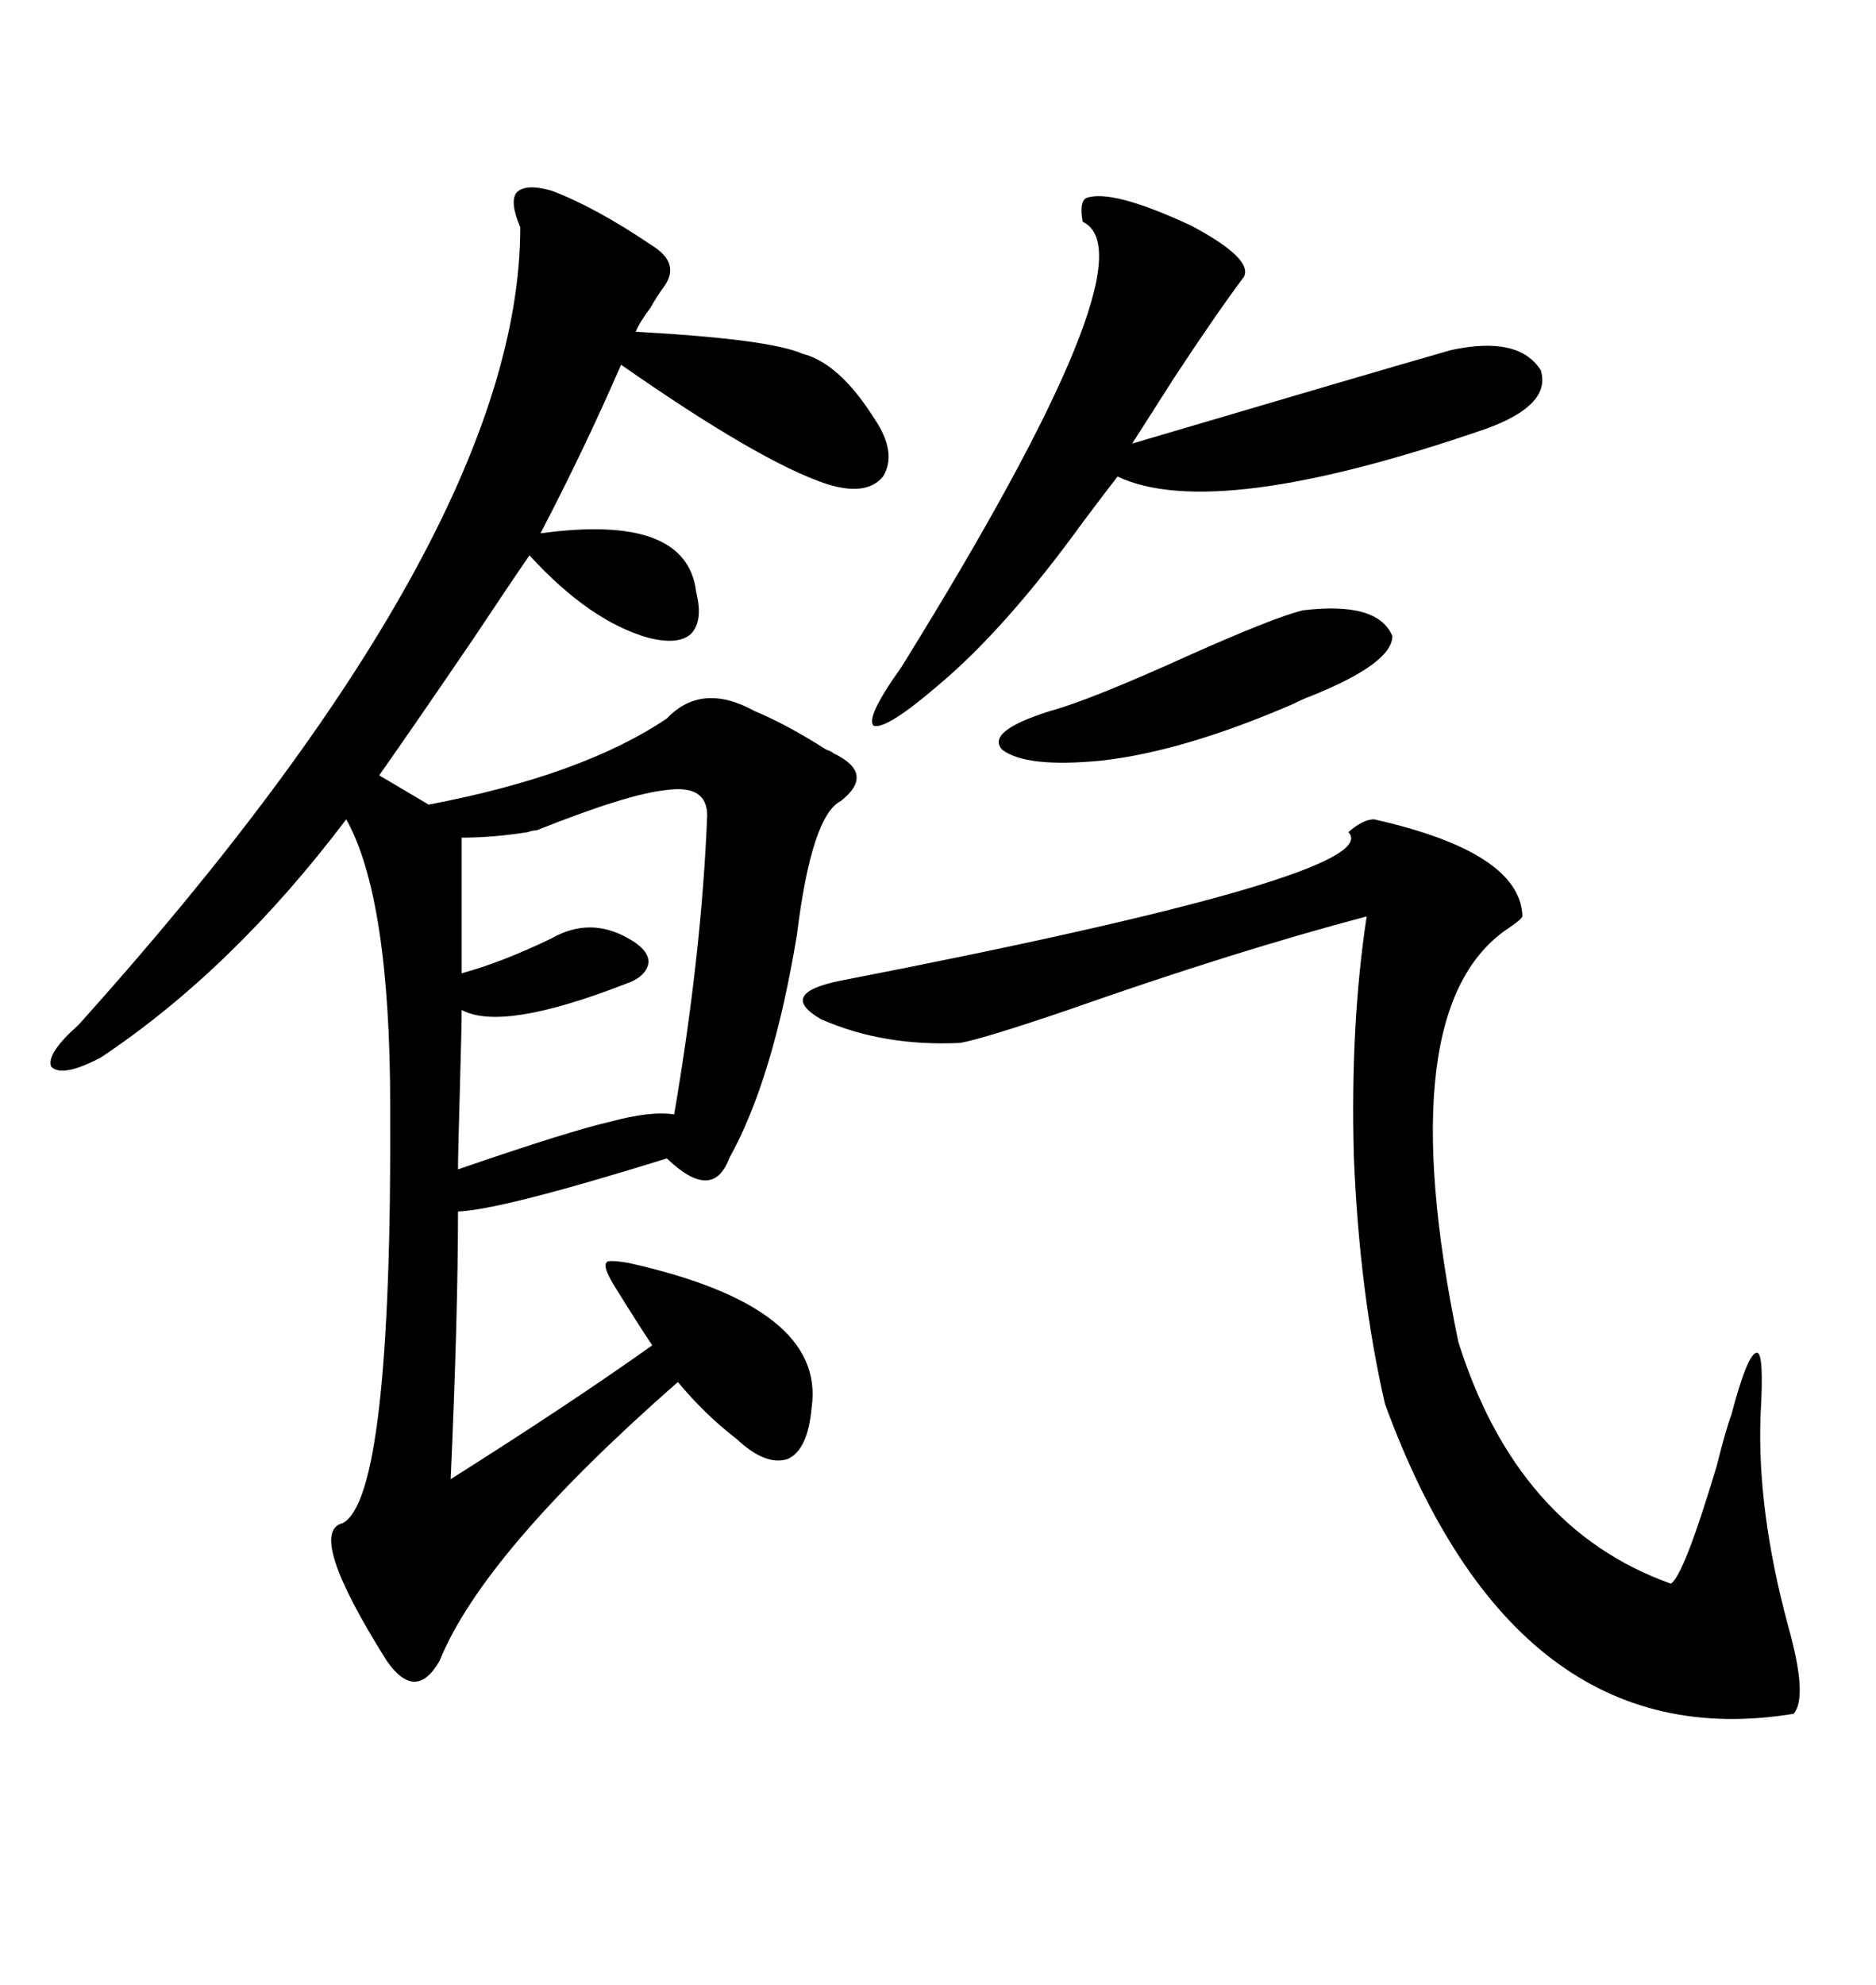 <svg xmlns="http://www.w3.org/2000/svg" xmlns:xlink="http://www.w3.org/1999/xlink" width="300" height="317.285"><path d="M129.79 225L129.79 225Q129.20 231.74 125.98 233.20L125.98 233.20Q122.46 234.38 117.77 229.98L117.77 229.98Q112.79 226.17 108.40 220.90L108.40 220.90Q77.34 248.14 70.31 265.43L70.31 265.43Q66.50 272.17 61.82 265.43L61.82 265.43Q48.93 244.92 54.79 243.46L54.79 243.46Q62.70 239.36 62.40 176.95L62.40 176.95Q62.40 143.55 55.37 130.96L55.37 130.96Q37.21 154.98 16.11 169.04L16.11 169.04Q9.96 172.27 8.20 170.51L8.20 170.51Q7.32 168.46 12.60 163.77L12.60 163.77Q83.20 85.25 83.20 36.33L83.20 36.33Q81.45 32.23 82.62 30.76L82.62 30.76Q84.08 29.30 88.18 30.47L88.18 30.47Q95.21 33.11 104.30 39.26L104.30 39.26Q108.98 42.19 106.05 46.00L106.05 46.00Q105.18 47.17 104.00 49.22L104.00 49.22Q102.25 51.56 101.66 53.03L101.66 53.03Q123.05 54.20 128.32 56.54L128.32 56.54Q134.18 58.01 139.75 66.80L139.75 66.80Q143.55 72.36 141.21 76.17L141.21 76.17Q138.57 79.39 132.13 77.34L132.13 77.34Q121.58 73.83 99.32 58.30L99.32 58.30Q93.46 71.78 86.43 85.25L86.43 85.25Q109.86 82.03 111.33 94.63L111.33 94.63Q112.50 99.32 110.45 101.37L110.45 101.37Q108.40 103.13 103.71 101.95L103.71 101.95Q94.34 99.32 84.67 88.77L84.67 88.77Q82.03 92.58 75.59 102.25L75.59 102.25Q66.21 116.02 60.64 123.93L60.64 123.93L68.55 128.61Q93.16 123.93 106.64 114.84L106.64 114.84Q112.21 108.98 120.70 113.67L120.70 113.67Q125.68 115.72 132.13 119.82L132.13 119.82Q133.01 120.12 133.30 120.41L133.30 120.41Q140.04 123.63 134.47 128.03L134.47 128.03Q129.79 130.37 127.44 149.41L127.44 149.41Q123.63 172.56 116.60 185.16L116.60 185.16Q113.96 192.19 106.64 185.16L106.64 185.16Q80.27 193.36 73.24 193.65L73.24 193.65Q73.24 210.06 72.07 236.43L72.07 236.43Q91.11 224.41 104.30 215.04L104.30 215.04Q101.95 211.52 98.14 205.37L98.14 205.37Q96.39 202.44 96.97 201.86L96.97 201.86Q96.97 201.27 100.49 201.86L100.49 201.86Q132.13 208.89 129.79 225ZM219.73 130.96L219.73 130.96Q243.16 136.23 243.46 146.48L243.46 146.48Q243.16 147.07 241.41 148.24L241.41 148.24Q222.07 160.84 233.20 214.45L233.20 214.45Q242.58 244.34 267.19 253.13L267.19 253.13Q269.24 251.95 274.51 234.38L274.51 234.38Q275.98 228.52 276.86 226.17L276.86 226.17Q279.49 216.21 280.96 216.21L280.96 216.21Q282.13 216.21 281.54 226.17L281.54 226.17Q280.96 241.41 285.94 259.86L285.94 259.86Q289.16 271.29 286.82 273.93L286.82 273.93Q242.29 281.25 221.48 224.41L221.48 224.41Q217.38 206.54 216.50 184.86L216.50 184.86Q215.92 163.77 218.55 146.48L218.55 146.48Q197.46 152.05 170.80 161.43L170.80 161.43Q157.03 166.11 153.52 166.70L153.52 166.70Q141.21 167.29 131.25 162.89L131.25 162.89Q124.22 158.79 134.47 156.74L134.47 156.74Q222.07 139.75 215.63 133.01L215.63 133.01Q217.97 130.96 219.73 130.96ZM173.73 31.64L173.73 31.64Q177.83 30.18 190.43 36.04L190.43 36.04Q200.39 41.31 198.93 44.24L198.93 44.24Q194.53 50.10 187.79 60.35L187.79 60.35Q183.69 66.80 181.05 70.90L181.05 70.90Q219.73 59.47 232.03 55.96L232.03 55.96Q242.87 53.61 246.39 59.18L246.39 59.18Q248.14 64.75 237.60 68.55L237.60 68.55Q194.24 83.50 178.71 76.17L178.71 76.17Q176.66 78.81 173.14 83.50L173.14 83.50Q160.84 100.49 150 109.57L150 109.57Q141.80 116.60 139.75 116.02L139.75 116.02Q138.28 114.84 144.14 106.64L144.14 106.64Q184.86 41.02 173.14 35.45L173.14 35.45Q172.56 32.23 173.73 31.64ZM113.09 130.37L113.09 130.37Q113.09 125.39 106.64 126.27L106.64 126.27Q100.49 126.86 85.84 132.71L85.84 132.71Q85.25 132.71 84.38 133.01L84.38 133.01Q78.81 133.89 73.83 133.89L73.83 133.89L73.83 155.57Q80.27 153.81 88.18 150L88.18 150Q94.34 146.48 100.49 150L100.49 150Q103.71 151.76 103.71 153.81L103.71 153.81Q103.42 156.15 99.90 157.32L99.90 157.32Q80.27 164.94 73.83 161.43L73.83 161.43Q73.83 163.77 73.54 174.02L73.54 174.02Q73.24 184.57 73.24 186.91L73.24 186.91Q91.11 180.76 97.56 179.30L97.56 179.30Q104.00 177.54 107.81 178.13L107.81 178.13Q112.21 152.34 113.09 130.37ZM208.30 97.56L208.30 97.56Q220.31 96.09 222.66 101.66L222.66 101.66Q222.66 106.05 209.47 111.33L209.47 111.33Q208.59 111.62 206.84 112.50L206.84 112.50Q189.26 120.12 176.07 121.58L176.07 121.58Q164.06 122.75 160.25 119.82L160.25 119.82Q157.62 116.89 167.87 113.67L167.87 113.67Q174.32 111.91 189.84 104.88L189.84 104.88Q203.61 98.73 208.30 97.56Z"/></svg>